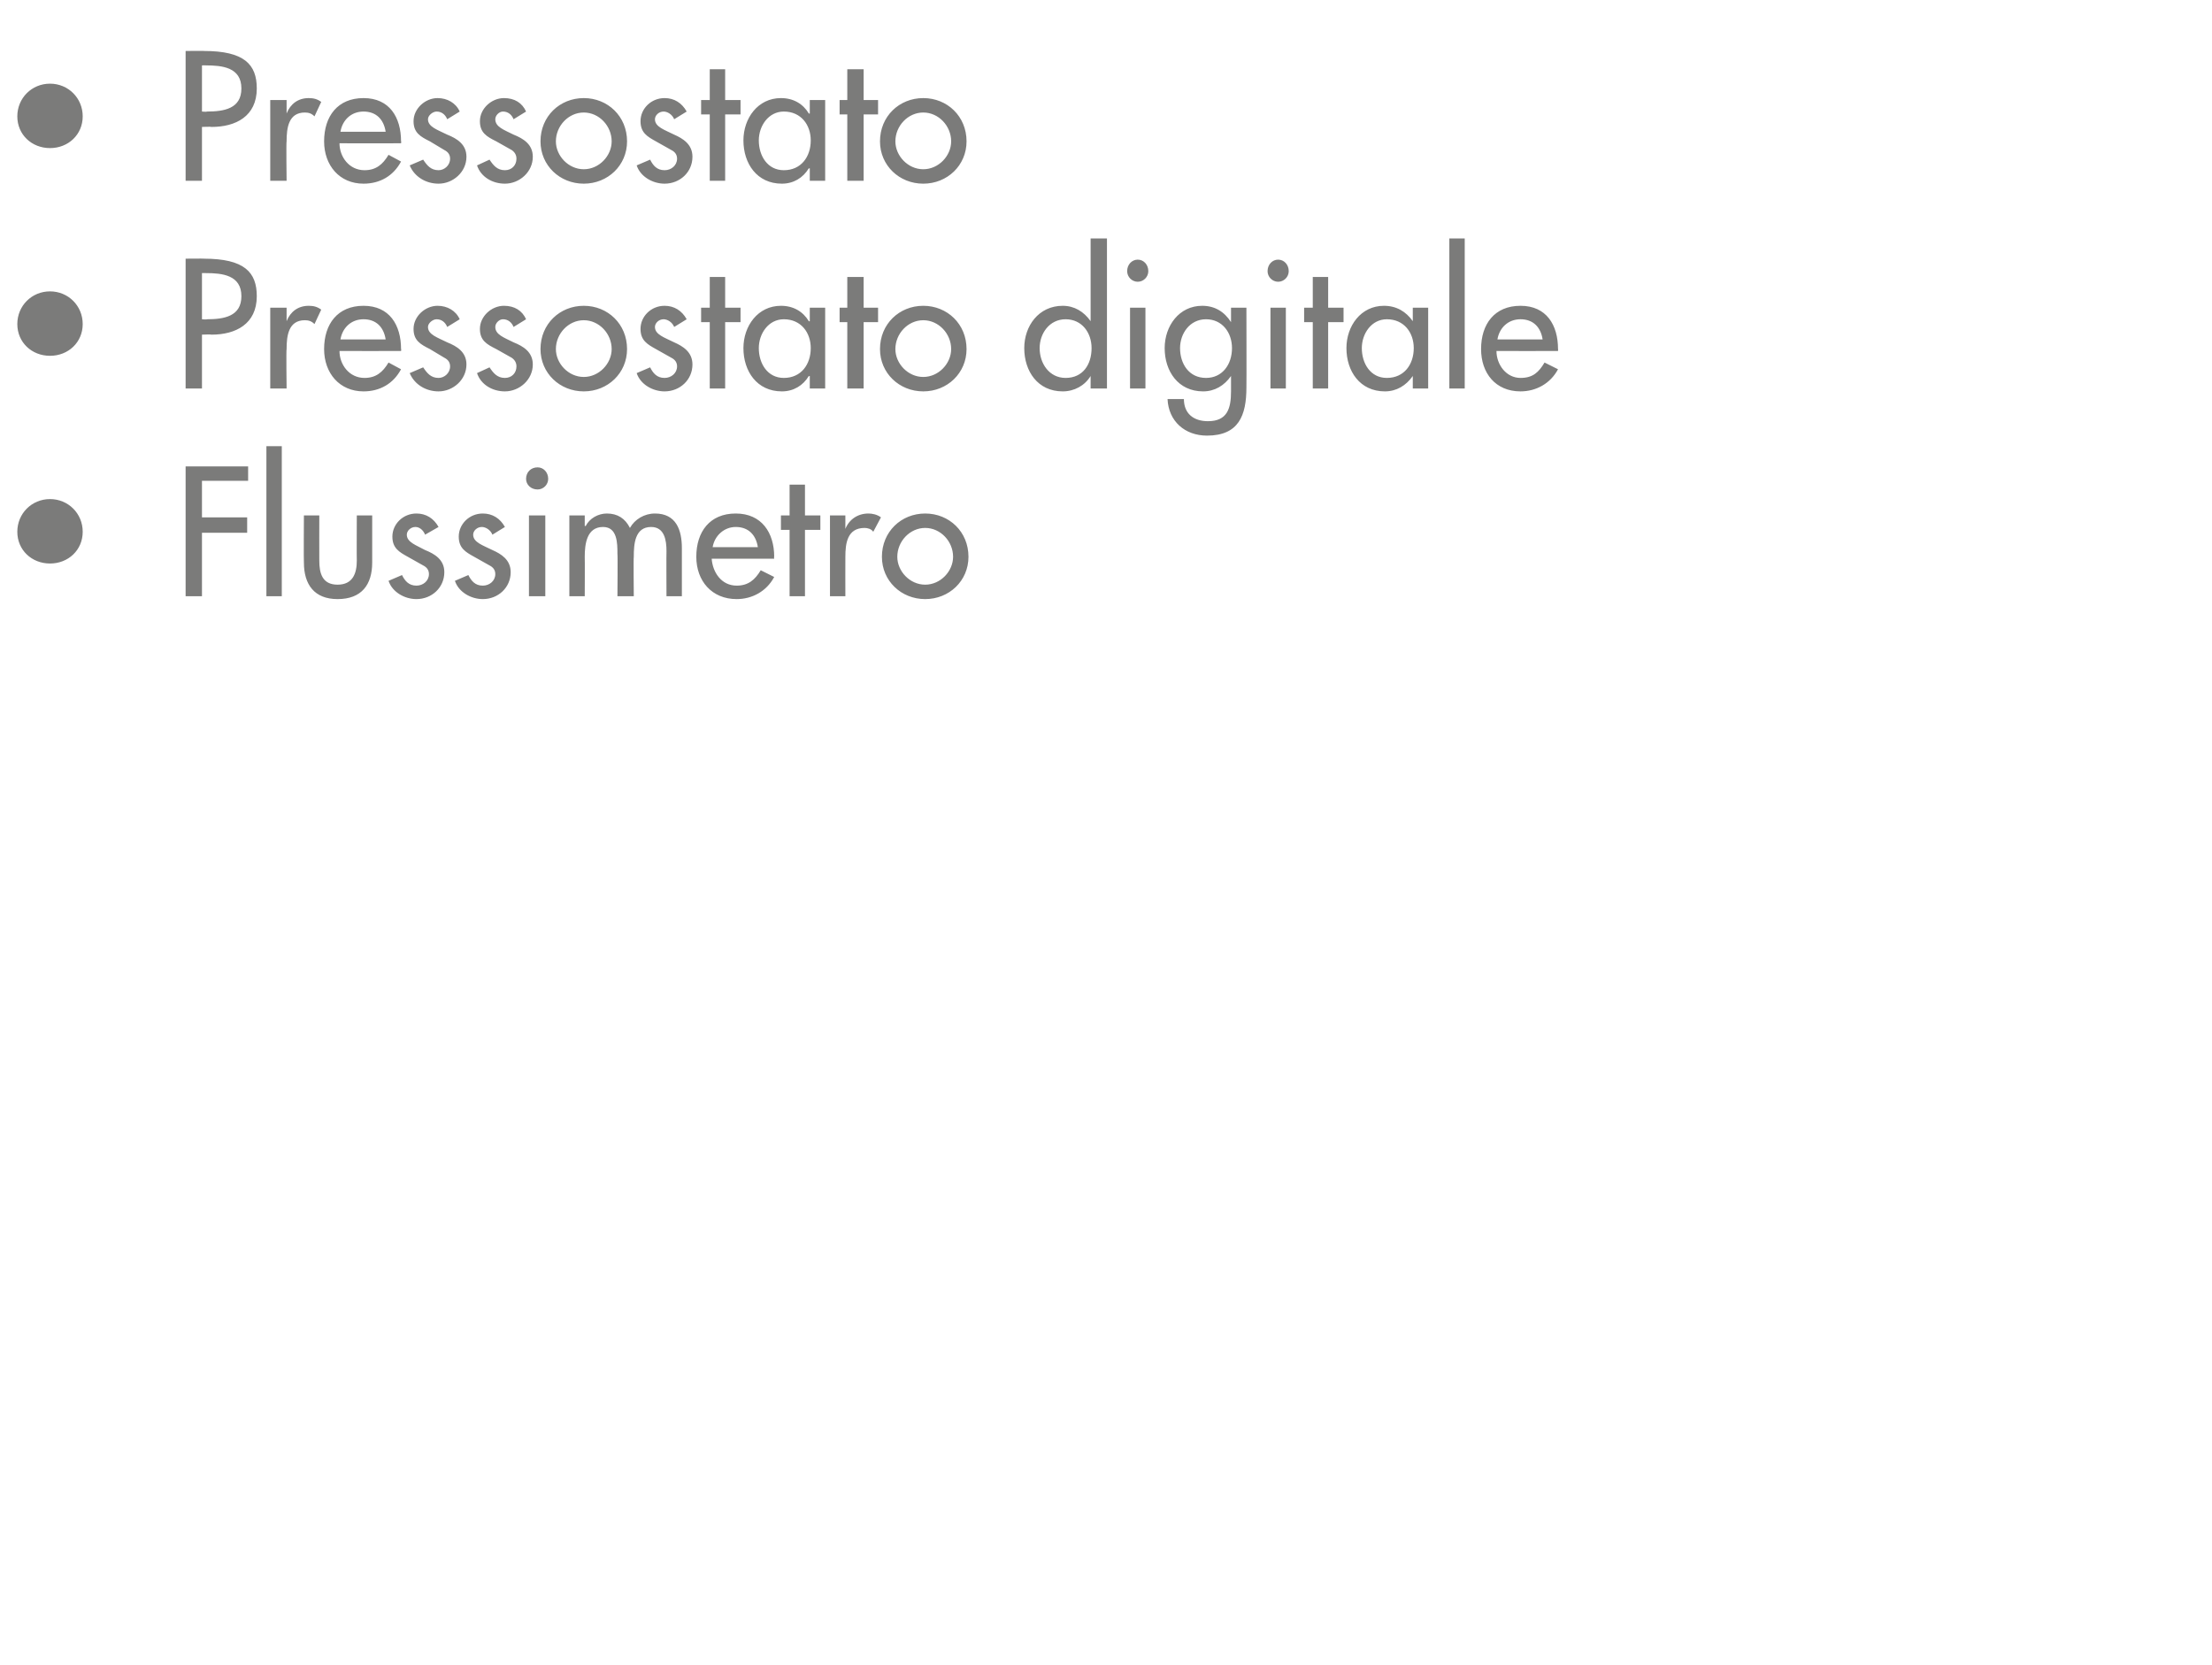 <?xml version="1.0" standalone="no"?><!DOCTYPE svg PUBLIC "-//W3C//DTD SVG 1.1//EN" "http://www.w3.org/Graphics/SVG/1.1/DTD/svg11.dtd"><svg xmlns="http://www.w3.org/2000/svg" version="1.1" width="230px" height="173.1px" viewBox="0 -4 230 173.1" style="top:-4px">  <desc>Pressostato Pressostato digitale Flussimetro</desc>  <defs/>  <g id="Polygon223364">    <path d="M 1.8 51.3 C 1.8 49.4 3.3 47.9 5.2 47.9 C 7.1 47.9 8.6 49.4 8.6 51.3 C 8.6 53.2 7.1 54.6 5.2 54.6 C 3.3 54.6 1.8 53.2 1.8 51.3 Z M 21 46 L 21 49.8 L 25.7 49.8 L 25.7 51.4 L 21 51.4 L 21 58 L 19.3 58 L 19.3 44.5 L 25.8 44.5 L 25.8 46 L 21 46 Z M 29.3 58 L 27.7 58 L 27.7 42.4 L 29.3 42.4 L 29.3 58 Z M 33.2 49.6 C 33.2 49.6 33.19 54.29 33.2 54.3 C 33.2 55.6 33.5 56.8 35.1 56.8 C 36.7 56.8 37.1 55.6 37.1 54.3 C 37.08 54.29 37.1 49.6 37.1 49.6 L 38.7 49.6 C 38.7 49.6 38.7 54.47 38.7 54.5 C 38.7 56.8 37.6 58.3 35.1 58.3 C 32.7 58.3 31.6 56.8 31.6 54.5 C 31.57 54.47 31.6 49.6 31.6 49.6 L 33.2 49.6 Z M 44.2 51.6 C 44 51.1 43.6 50.8 43.2 50.8 C 42.7 50.8 42.3 51.2 42.3 51.6 C 42.3 52.4 43.3 52.7 44.2 53.2 C 45.2 53.6 46.2 54.2 46.2 55.5 C 46.2 57.1 44.9 58.3 43.3 58.3 C 42.1 58.3 40.8 57.6 40.4 56.4 C 40.4 56.4 41.8 55.8 41.8 55.8 C 42.1 56.4 42.5 56.9 43.3 56.9 C 44 56.9 44.6 56.4 44.6 55.7 C 44.6 55.3 44.4 55 44 54.8 C 44 54.8 42.4 53.9 42.4 53.9 C 41.5 53.4 40.8 53 40.8 51.8 C 40.8 50.5 41.9 49.4 43.3 49.4 C 44.3 49.4 45.1 49.9 45.6 50.8 C 45.6 50.8 44.2 51.6 44.2 51.6 Z M 51.2 51.6 C 51 51.1 50.5 50.8 50.1 50.8 C 49.6 50.8 49.2 51.2 49.2 51.6 C 49.2 52.4 50.2 52.7 51.2 53.2 C 52.1 53.6 53.1 54.2 53.1 55.5 C 53.1 57.1 51.8 58.3 50.2 58.3 C 49 58.3 47.7 57.6 47.3 56.4 C 47.3 56.4 48.7 55.8 48.7 55.8 C 49 56.4 49.4 56.9 50.2 56.9 C 50.9 56.9 51.5 56.4 51.5 55.7 C 51.5 55.3 51.3 55 50.9 54.8 C 50.9 54.8 49.3 53.9 49.3 53.9 C 48.4 53.4 47.7 53 47.7 51.8 C 47.7 50.5 48.8 49.4 50.2 49.4 C 51.2 49.4 52 49.9 52.5 50.8 C 52.5 50.8 51.2 51.6 51.2 51.6 Z M 56.7 58 L 55 58 L 55 49.6 L 56.7 49.6 L 56.7 58 Z M 57 45.8 C 57 46.4 56.5 46.9 55.9 46.9 C 55.2 46.9 54.7 46.4 54.7 45.8 C 54.7 45.1 55.2 44.6 55.9 44.6 C 56.5 44.6 57 45.1 57 45.8 Z M 60.8 50.7 C 60.8 50.7 60.86 50.69 60.9 50.7 C 61.3 49.9 62.2 49.4 63.1 49.4 C 64.2 49.4 65 49.9 65.5 50.9 C 66 50 67 49.4 68.1 49.4 C 70.3 49.4 70.9 51.1 70.9 53 C 70.9 53.01 70.9 58 70.9 58 L 69.3 58 C 69.3 58 69.28 53.28 69.3 53.3 C 69.3 52.2 69.1 50.8 67.7 50.8 C 66 50.8 65.9 52.6 65.9 53.9 C 65.86 53.91 65.9 58 65.9 58 L 64.2 58 C 64.2 58 64.24 53.59 64.2 53.6 C 64.2 52.5 64.2 50.8 62.7 50.8 C 61 50.8 60.8 52.6 60.8 53.9 C 60.82 53.91 60.8 58 60.8 58 L 59.2 58 L 59.2 49.6 L 60.8 49.6 L 60.8 50.7 Z M 74 54.1 C 74.1 55.5 75 56.9 76.6 56.9 C 77.8 56.9 78.5 56.3 79.1 55.3 C 79.1 55.3 80.5 56 80.5 56 C 79.7 57.5 78.2 58.3 76.6 58.3 C 74 58.3 72.4 56.4 72.4 53.9 C 72.4 51.3 73.8 49.4 76.5 49.4 C 79.2 49.4 80.5 51.4 80.5 53.9 C 80.46 53.86 80.5 54.1 80.5 54.1 C 80.5 54.1 74.03 54.11 74 54.1 Z M 78.8 52.9 C 78.6 51.6 77.8 50.8 76.5 50.8 C 75.3 50.8 74.3 51.7 74.1 52.9 C 74.1 52.9 78.8 52.9 78.8 52.9 Z M 83.7 58 L 82.1 58 L 82.1 51.1 L 81.2 51.1 L 81.2 49.6 L 82.1 49.6 L 82.1 46.4 L 83.7 46.4 L 83.7 49.6 L 85.3 49.6 L 85.3 51.1 L 83.7 51.1 L 83.7 58 Z M 87.9 51 C 87.9 51 87.95 50.99 87.9 51 C 88.3 50 89.2 49.4 90.3 49.4 C 90.7 49.4 91.2 49.5 91.6 49.8 C 91.6 49.8 90.8 51.3 90.8 51.3 C 90.6 51 90.2 50.9 89.9 50.9 C 88.1 50.9 87.9 52.5 87.9 53.9 C 87.89 53.91 87.9 58 87.9 58 L 86.3 58 L 86.3 49.6 L 87.9 49.6 L 87.9 51 Z M 100.7 53.9 C 100.7 56.4 98.7 58.3 96.2 58.3 C 93.7 58.3 91.7 56.4 91.7 53.9 C 91.7 51.3 93.7 49.4 96.2 49.4 C 98.7 49.4 100.7 51.3 100.7 53.9 Z M 93.3 53.9 C 93.3 55.4 94.6 56.8 96.2 56.8 C 97.8 56.8 99.1 55.4 99.1 53.9 C 99.1 52.3 97.8 50.9 96.2 50.9 C 94.6 50.9 93.3 52.3 93.3 53.9 Z " stroke="none" fill="#7b7b7a"/>  </g>  <g id="Polygon223363">    <path d="M 1.8 29.7 C 1.8 27.8 3.3 26.3 5.2 26.3 C 7.1 26.3 8.6 27.8 8.6 29.7 C 8.6 31.6 7.1 33 5.2 33 C 3.3 33 1.8 31.6 1.8 29.7 Z M 21 36.4 L 19.3 36.4 L 19.3 22.9 C 19.3 22.9 21.24 22.88 21.2 22.9 C 25.4 22.9 26.7 24.3 26.7 26.8 C 26.7 29.7 24.5 30.8 22 30.8 C 21.96 30.76 21 30.8 21 30.8 L 21 36.4 Z M 21 29.2 C 21 29.2 21.53 29.25 21.5 29.2 C 23.3 29.2 25.1 28.9 25.1 26.8 C 25.1 24.6 23.1 24.4 21.4 24.4 C 21.44 24.39 21 24.4 21 24.4 L 21 29.2 Z M 29.8 29.4 C 29.8 29.4 29.81 29.39 29.8 29.4 C 30.2 28.4 31 27.8 32.1 27.8 C 32.6 27.8 33 27.9 33.4 28.2 C 33.4 28.2 32.7 29.7 32.7 29.7 C 32.4 29.4 32.1 29.3 31.7 29.3 C 30 29.3 29.8 30.9 29.8 32.3 C 29.75 32.31 29.8 36.4 29.8 36.4 L 28.1 36.4 L 28.1 28 L 29.8 28 L 29.8 29.4 Z M 35.3 32.5 C 35.3 33.9 36.3 35.3 37.9 35.3 C 39.1 35.3 39.8 34.7 40.4 33.7 C 40.4 33.7 41.7 34.4 41.7 34.4 C 40.9 35.9 39.5 36.7 37.8 36.7 C 35.3 36.7 33.7 34.8 33.7 32.3 C 33.7 29.7 35.1 27.8 37.8 27.8 C 40.5 27.8 41.7 29.8 41.7 32.3 C 41.74 32.26 41.7 32.5 41.7 32.5 C 41.7 32.5 35.32 32.51 35.3 32.5 Z M 40.1 31.3 C 39.9 30 39.1 29.2 37.8 29.2 C 36.5 29.2 35.6 30.1 35.4 31.3 C 35.4 31.3 40.1 31.3 40.1 31.3 Z M 46.5 30 C 46.3 29.5 45.9 29.2 45.4 29.2 C 45 29.2 44.5 29.6 44.5 30 C 44.5 30.8 45.5 31.1 46.5 31.6 C 47.5 32 48.5 32.6 48.5 33.9 C 48.5 35.5 47.1 36.7 45.6 36.7 C 44.3 36.7 43.1 36 42.6 34.8 C 42.6 34.8 44 34.2 44 34.2 C 44.4 34.8 44.8 35.3 45.6 35.3 C 46.2 35.3 46.8 34.8 46.8 34.1 C 46.8 33.7 46.6 33.4 46.2 33.2 C 46.2 33.2 44.7 32.3 44.7 32.3 C 43.7 31.8 43 31.4 43 30.2 C 43 28.9 44.2 27.8 45.5 27.8 C 46.5 27.8 47.4 28.3 47.8 29.2 C 47.8 29.2 46.5 30 46.5 30 Z M 53.4 30 C 53.2 29.5 52.8 29.2 52.3 29.2 C 51.9 29.2 51.5 29.6 51.5 30 C 51.5 30.8 52.4 31.1 53.4 31.6 C 54.4 32 55.4 32.6 55.4 33.9 C 55.4 35.5 54 36.7 52.5 36.7 C 51.2 36.7 50 36 49.6 34.8 C 49.6 34.8 50.9 34.2 50.9 34.2 C 51.3 34.8 51.7 35.3 52.5 35.3 C 53.2 35.3 53.7 34.8 53.7 34.1 C 53.7 33.7 53.5 33.4 53.2 33.2 C 53.2 33.2 51.6 32.3 51.6 32.3 C 50.6 31.8 49.9 31.4 49.9 30.2 C 49.9 28.9 51.1 27.8 52.4 27.8 C 53.5 27.8 54.3 28.3 54.7 29.2 C 54.7 29.2 53.4 30 53.4 30 Z M 65.2 32.3 C 65.2 34.8 63.2 36.7 60.7 36.7 C 58.2 36.7 56.2 34.8 56.2 32.3 C 56.2 29.7 58.2 27.8 60.7 27.8 C 63.2 27.8 65.2 29.7 65.2 32.3 Z M 57.8 32.3 C 57.8 33.8 59.1 35.2 60.7 35.2 C 62.3 35.2 63.6 33.8 63.6 32.3 C 63.6 30.7 62.3 29.3 60.7 29.3 C 59.1 29.3 57.8 30.7 57.8 32.3 Z M 70.1 30 C 69.9 29.5 69.4 29.2 69 29.2 C 68.5 29.2 68.1 29.6 68.1 30 C 68.1 30.8 69.1 31.1 70.1 31.6 C 71 32 72 32.6 72 33.9 C 72 35.5 70.7 36.7 69.1 36.7 C 67.9 36.7 66.6 36 66.2 34.8 C 66.2 34.8 67.6 34.2 67.6 34.2 C 67.9 34.8 68.3 35.3 69.1 35.3 C 69.8 35.3 70.4 34.8 70.4 34.1 C 70.4 33.7 70.2 33.4 69.8 33.2 C 69.8 33.2 68.2 32.3 68.2 32.3 C 67.3 31.8 66.6 31.4 66.6 30.2 C 66.6 28.9 67.7 27.8 69.1 27.8 C 70.1 27.8 70.9 28.3 71.4 29.2 C 71.4 29.2 70.1 30 70.1 30 Z M 75.4 36.4 L 73.8 36.4 L 73.8 29.5 L 72.9 29.5 L 72.9 28 L 73.8 28 L 73.8 24.8 L 75.4 24.8 L 75.4 28 L 77 28 L 77 29.5 L 75.4 29.5 L 75.4 36.4 Z M 84.3 32.2 C 84.3 30.6 83.3 29.2 81.5 29.2 C 79.9 29.2 78.9 30.7 78.9 32.2 C 78.9 33.8 79.8 35.3 81.5 35.3 C 83.3 35.3 84.3 33.9 84.3 32.2 Z M 85.8 36.4 L 84.2 36.4 L 84.2 35.1 C 84.2 35.1 84.15 35.14 84.1 35.1 C 83.5 36.1 82.5 36.7 81.3 36.7 C 78.7 36.7 77.3 34.6 77.3 32.2 C 77.3 29.9 78.8 27.8 81.2 27.8 C 82.5 27.8 83.5 28.4 84.1 29.4 C 84.15 29.43 84.2 29.4 84.2 29.4 L 84.2 28 L 85.8 28 L 85.8 36.4 Z M 89.8 36.4 L 88.1 36.4 L 88.1 29.5 L 87.3 29.5 L 87.3 28 L 88.1 28 L 88.1 24.8 L 89.8 24.8 L 89.8 28 L 91.3 28 L 91.3 29.5 L 89.8 29.5 L 89.8 36.4 Z M 100.5 32.3 C 100.5 34.8 98.5 36.7 96 36.7 C 93.5 36.7 91.5 34.8 91.5 32.3 C 91.5 29.7 93.5 27.8 96 27.8 C 98.5 27.8 100.5 29.7 100.5 32.3 Z M 93.1 32.3 C 93.1 33.8 94.4 35.2 96 35.2 C 97.6 35.2 98.9 33.8 98.9 32.3 C 98.9 30.7 97.6 29.3 96 29.3 C 94.4 29.3 93.1 30.7 93.1 32.3 Z M 113.5 32.2 C 113.5 30.6 112.5 29.2 110.8 29.2 C 109.1 29.2 108.1 30.7 108.1 32.2 C 108.1 33.8 109.1 35.3 110.8 35.3 C 112.6 35.3 113.5 33.9 113.5 32.2 Z M 113.4 35.1 C 113.4 35.1 113.4 35.14 113.4 35.1 C 112.8 36.1 111.7 36.7 110.5 36.7 C 107.9 36.7 106.5 34.6 106.5 32.2 C 106.5 29.9 108 27.8 110.5 27.8 C 111.7 27.8 112.7 28.4 113.4 29.4 C 113.4 29.43 113.4 29.4 113.4 29.4 L 113.4 20.8 L 115.1 20.8 L 115.1 36.4 L 113.4 36.4 L 113.4 35.1 Z M 119.1 36.4 L 117.5 36.4 L 117.5 28 L 119.1 28 L 119.1 36.4 Z M 119.4 24.2 C 119.4 24.8 118.9 25.3 118.3 25.3 C 117.7 25.3 117.2 24.8 117.2 24.2 C 117.2 23.5 117.7 23 118.3 23 C 118.9 23 119.4 23.5 119.4 24.2 Z M 128.1 32.2 C 128.1 30.6 127.1 29.2 125.4 29.2 C 123.7 29.2 122.7 30.7 122.7 32.2 C 122.7 33.8 123.6 35.3 125.4 35.3 C 127.1 35.3 128.1 33.9 128.1 32.2 Z M 129.6 36.3 C 129.6 39.2 128.8 41.3 125.5 41.3 C 123.2 41.3 121.5 39.8 121.4 37.5 C 121.4 37.5 123.1 37.5 123.1 37.5 C 123.1 39 124.1 39.8 125.6 39.8 C 127.6 39.8 128 38.5 128 36.7 C 128 36.74 128 35.1 128 35.1 C 128 35.1 127.96 35.14 128 35.1 C 127.3 36.1 126.3 36.7 125.1 36.7 C 122.5 36.7 121.1 34.6 121.1 32.2 C 121.1 29.9 122.6 27.8 125 27.8 C 126.3 27.8 127.3 28.4 128 29.5 C 127.96 29.47 128 29.5 128 29.5 L 128 28 L 129.6 28 C 129.6 28 129.62 36.29 129.6 36.3 Z M 133.7 36.4 L 132.1 36.4 L 132.1 28 L 133.7 28 L 133.7 36.4 Z M 134 24.2 C 134 24.8 133.5 25.3 132.9 25.3 C 132.3 25.3 131.8 24.8 131.8 24.2 C 131.8 23.5 132.3 23 132.9 23 C 133.5 23 134 23.5 134 24.2 Z M 138.1 36.4 L 136.5 36.4 L 136.5 29.5 L 135.6 29.5 L 135.6 28 L 136.5 28 L 136.5 24.8 L 138.1 24.8 L 138.1 28 L 139.7 28 L 139.7 29.5 L 138.1 29.5 L 138.1 36.4 Z M 147 32.2 C 147 30.6 146 29.2 144.2 29.2 C 142.6 29.2 141.6 30.7 141.6 32.2 C 141.6 33.8 142.5 35.3 144.2 35.3 C 146 35.3 147 33.9 147 32.2 Z M 148.5 36.4 L 146.9 36.4 L 146.9 35.1 C 146.9 35.1 146.86 35.14 146.9 35.1 C 146.2 36.1 145.2 36.7 144 36.7 C 141.4 36.7 140 34.6 140 32.2 C 140 29.9 141.5 27.8 143.9 27.8 C 145.2 27.8 146.2 28.4 146.9 29.4 C 146.86 29.43 146.9 29.4 146.9 29.4 L 146.9 28 L 148.5 28 L 148.5 36.4 Z M 152.3 36.4 L 150.7 36.4 L 150.7 20.8 L 152.3 20.8 L 152.3 36.4 Z M 155.6 32.5 C 155.6 33.9 156.6 35.3 158.1 35.3 C 159.4 35.3 160 34.7 160.6 33.7 C 160.6 33.7 162 34.4 162 34.4 C 161.2 35.9 159.7 36.7 158.1 36.7 C 155.5 36.7 154 34.8 154 32.3 C 154 29.7 155.4 27.8 158.1 27.8 C 160.8 27.8 162 29.8 162 32.3 C 162.02 32.26 162 32.5 162 32.5 C 162 32.5 155.59 32.51 155.6 32.5 Z M 160.4 31.3 C 160.2 30 159.4 29.2 158.1 29.2 C 156.8 29.2 155.9 30.1 155.7 31.3 C 155.7 31.3 160.4 31.3 160.4 31.3 Z " stroke="none" fill="#7b7b7a"/>  </g>  <g id="Polygon223362">    <path d="M 1.8 8.1 C 1.8 6.2 3.3 4.7 5.2 4.7 C 7.1 4.7 8.6 6.2 8.6 8.1 C 8.6 10 7.1 11.4 5.2 11.4 C 3.3 11.4 1.8 10 1.8 8.1 Z M 21 14.8 L 19.3 14.8 L 19.3 1.3 C 19.3 1.3 21.24 1.28 21.2 1.3 C 25.4 1.3 26.7 2.7 26.7 5.2 C 26.7 8.1 24.5 9.2 22 9.2 C 21.96 9.16 21 9.2 21 9.2 L 21 14.8 Z M 21 7.6 C 21 7.6 21.53 7.65 21.5 7.6 C 23.3 7.6 25.1 7.3 25.1 5.2 C 25.1 3 23.1 2.8 21.4 2.8 C 21.44 2.79 21 2.8 21 2.8 L 21 7.6 Z M 29.8 7.8 C 29.8 7.8 29.81 7.79 29.8 7.8 C 30.2 6.8 31 6.2 32.1 6.2 C 32.6 6.2 33 6.3 33.4 6.6 C 33.4 6.6 32.7 8.1 32.7 8.1 C 32.4 7.8 32.1 7.7 31.7 7.7 C 30 7.7 29.8 9.3 29.8 10.7 C 29.75 10.71 29.8 14.8 29.8 14.8 L 28.1 14.8 L 28.1 6.4 L 29.8 6.4 L 29.8 7.8 Z M 35.3 10.9 C 35.3 12.3 36.3 13.7 37.9 13.7 C 39.1 13.7 39.8 13.1 40.4 12.1 C 40.4 12.1 41.7 12.8 41.7 12.8 C 40.9 14.3 39.5 15.1 37.8 15.1 C 35.3 15.1 33.7 13.2 33.7 10.7 C 33.7 8.1 35.1 6.2 37.8 6.2 C 40.5 6.2 41.7 8.2 41.7 10.7 C 41.74 10.66 41.7 10.9 41.7 10.9 C 41.7 10.9 35.32 10.91 35.3 10.9 Z M 40.1 9.7 C 39.9 8.4 39.1 7.6 37.8 7.6 C 36.5 7.6 35.6 8.5 35.4 9.7 C 35.4 9.7 40.1 9.7 40.1 9.7 Z M 46.5 8.4 C 46.3 7.9 45.9 7.6 45.4 7.6 C 45 7.6 44.5 8 44.5 8.4 C 44.5 9.2 45.5 9.5 46.5 10 C 47.5 10.4 48.5 11 48.5 12.3 C 48.5 13.9 47.1 15.1 45.6 15.1 C 44.3 15.1 43.1 14.4 42.6 13.2 C 42.6 13.2 44 12.6 44 12.6 C 44.4 13.2 44.8 13.7 45.6 13.7 C 46.2 13.7 46.8 13.2 46.8 12.5 C 46.8 12.1 46.6 11.8 46.2 11.6 C 46.2 11.6 44.7 10.7 44.7 10.7 C 43.7 10.2 43 9.8 43 8.6 C 43 7.3 44.2 6.2 45.5 6.2 C 46.5 6.2 47.4 6.7 47.8 7.6 C 47.8 7.6 46.5 8.4 46.5 8.4 Z M 53.4 8.4 C 53.2 7.9 52.8 7.6 52.3 7.6 C 51.9 7.6 51.5 8 51.5 8.4 C 51.5 9.2 52.4 9.5 53.4 10 C 54.4 10.4 55.4 11 55.4 12.3 C 55.4 13.9 54 15.1 52.5 15.1 C 51.2 15.1 50 14.4 49.6 13.2 C 49.6 13.2 50.9 12.6 50.9 12.6 C 51.3 13.2 51.7 13.7 52.5 13.7 C 53.2 13.7 53.7 13.2 53.7 12.5 C 53.7 12.1 53.5 11.8 53.2 11.6 C 53.2 11.6 51.6 10.7 51.6 10.7 C 50.6 10.2 49.9 9.8 49.9 8.6 C 49.9 7.3 51.1 6.2 52.4 6.2 C 53.5 6.2 54.3 6.7 54.7 7.6 C 54.7 7.6 53.4 8.4 53.4 8.4 Z M 65.2 10.7 C 65.2 13.2 63.2 15.1 60.7 15.1 C 58.2 15.1 56.2 13.2 56.2 10.7 C 56.2 8.1 58.2 6.2 60.7 6.2 C 63.2 6.2 65.2 8.1 65.2 10.7 Z M 57.8 10.7 C 57.8 12.2 59.1 13.6 60.7 13.6 C 62.3 13.6 63.6 12.2 63.6 10.7 C 63.6 9.1 62.3 7.7 60.7 7.7 C 59.1 7.7 57.8 9.1 57.8 10.7 Z M 70.1 8.4 C 69.9 7.9 69.4 7.6 69 7.6 C 68.5 7.6 68.1 8 68.1 8.4 C 68.1 9.2 69.1 9.5 70.1 10 C 71 10.4 72 11 72 12.3 C 72 13.9 70.7 15.1 69.1 15.1 C 67.9 15.1 66.6 14.4 66.2 13.2 C 66.2 13.2 67.6 12.6 67.6 12.6 C 67.9 13.2 68.3 13.7 69.1 13.7 C 69.8 13.7 70.4 13.2 70.4 12.5 C 70.4 12.1 70.2 11.8 69.8 11.6 C 69.8 11.6 68.2 10.7 68.2 10.7 C 67.3 10.2 66.6 9.8 66.6 8.6 C 66.6 7.3 67.7 6.2 69.1 6.2 C 70.1 6.2 70.9 6.7 71.4 7.6 C 71.4 7.6 70.1 8.4 70.1 8.4 Z M 75.4 14.8 L 73.8 14.8 L 73.8 7.9 L 72.9 7.9 L 72.9 6.4 L 73.8 6.4 L 73.8 3.2 L 75.4 3.2 L 75.4 6.4 L 77 6.4 L 77 7.9 L 75.4 7.9 L 75.4 14.8 Z M 84.3 10.6 C 84.3 9 83.3 7.6 81.5 7.6 C 79.9 7.6 78.9 9.1 78.9 10.6 C 78.9 12.2 79.8 13.7 81.5 13.7 C 83.3 13.7 84.3 12.3 84.3 10.6 Z M 85.8 14.8 L 84.2 14.8 L 84.2 13.5 C 84.2 13.5 84.15 13.54 84.1 13.5 C 83.5 14.5 82.5 15.1 81.3 15.1 C 78.7 15.1 77.3 13 77.3 10.6 C 77.3 8.3 78.8 6.2 81.2 6.2 C 82.5 6.2 83.5 6.8 84.1 7.8 C 84.15 7.83 84.2 7.8 84.2 7.8 L 84.2 6.4 L 85.8 6.4 L 85.8 14.8 Z M 89.8 14.8 L 88.1 14.8 L 88.1 7.9 L 87.3 7.9 L 87.3 6.4 L 88.1 6.4 L 88.1 3.2 L 89.8 3.2 L 89.8 6.4 L 91.3 6.4 L 91.3 7.9 L 89.8 7.9 L 89.8 14.8 Z M 100.5 10.7 C 100.5 13.2 98.5 15.1 96 15.1 C 93.5 15.1 91.5 13.2 91.5 10.7 C 91.5 8.1 93.5 6.2 96 6.2 C 98.5 6.2 100.5 8.1 100.5 10.7 Z M 93.1 10.7 C 93.1 12.2 94.4 13.6 96 13.6 C 97.6 13.6 98.9 12.2 98.9 10.7 C 98.9 9.1 97.6 7.7 96 7.7 C 94.4 7.7 93.1 9.1 93.1 10.7 Z " stroke="none" fill="#7b7b7a"/>  </g></svg>